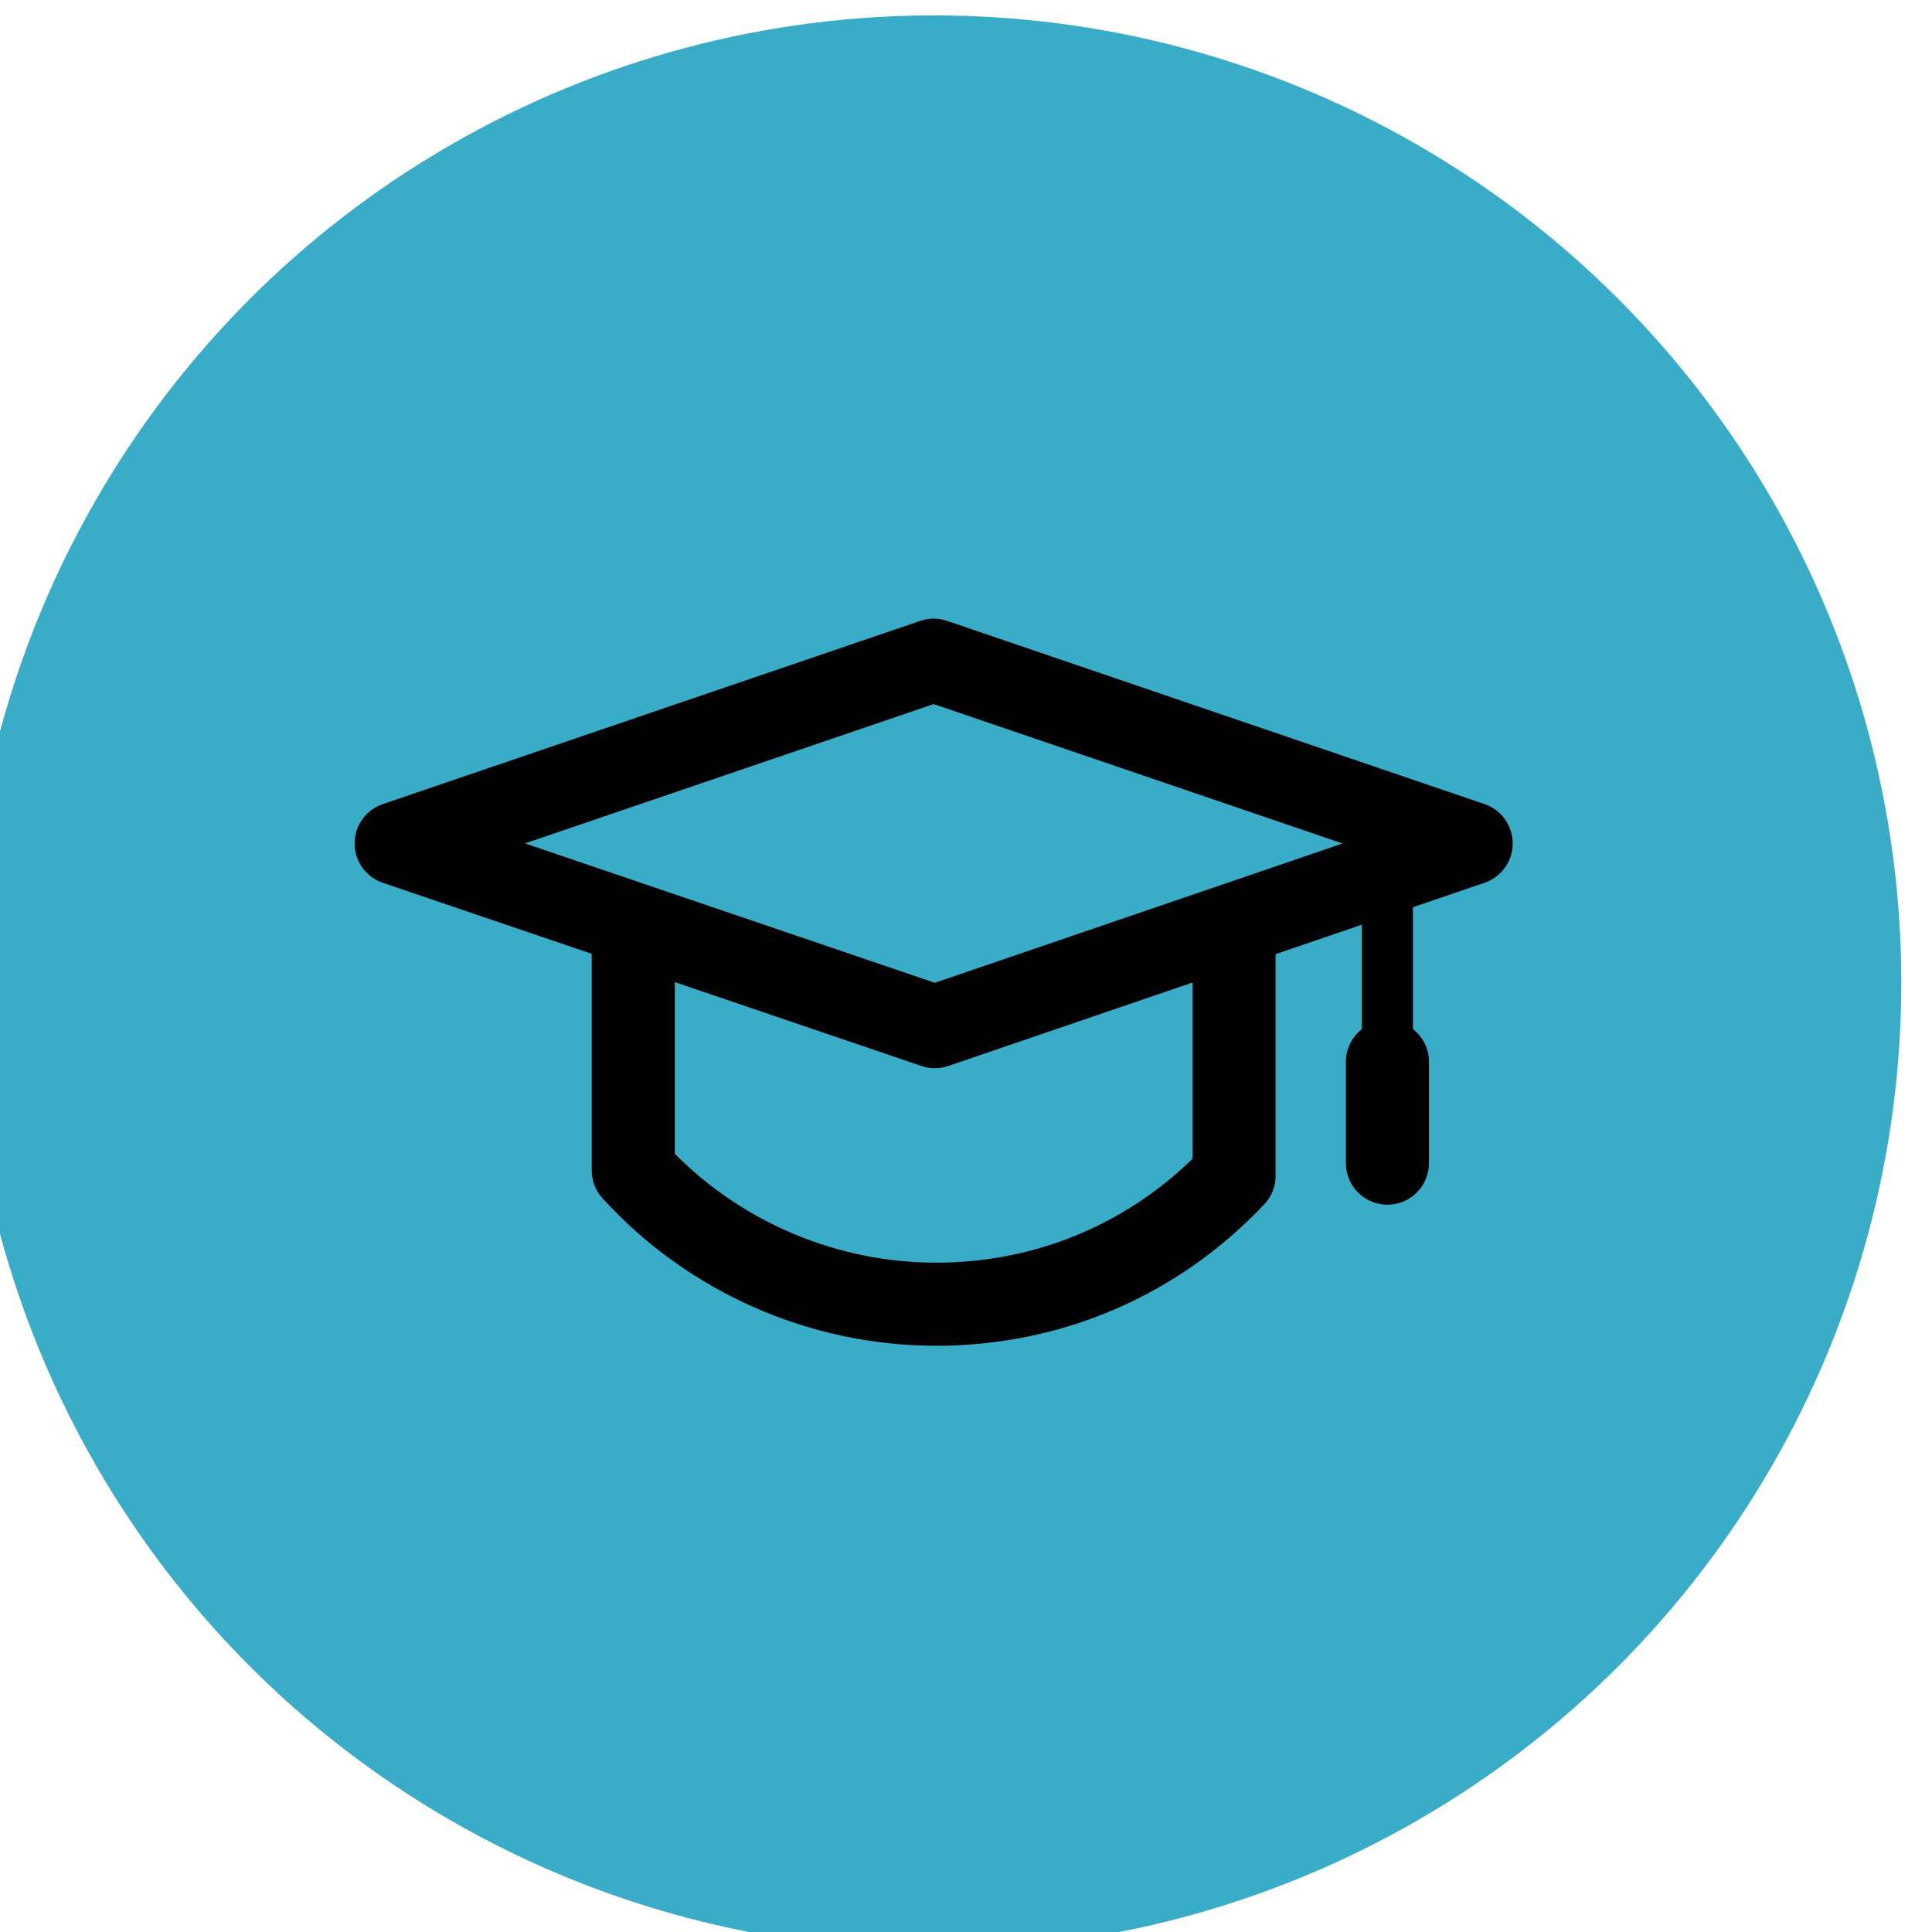 <?xml version="1.0" encoding="UTF-8" standalone="no"?>
<!-- Created with Inkscape (http://www.inkscape.org/) -->

<svg
   xmlns:dc="http://purl.org/dc/elements/1.1/"
   xmlns:cc="http://creativecommons.org/ns#"
   xmlns:rdf="http://www.w3.org/1999/02/22-rdf-syntax-ns#"
   xmlns:svg="http://www.w3.org/2000/svg"
   xmlns="http://www.w3.org/2000/svg"
   xmlns:sodipodi="http://sodipodi.sourceforge.net/DTD/sodipodi-0.dtd"
   xmlns:inkscape="http://www.inkscape.org/namespaces/inkscape"
   width="46.773mm"
   height="46.773mm"
   viewBox="0 0 46.773 46.773"
   version="1.1"
   id="svg13511"
   inkscape:version="0.92.4 (5da689c313, 2019-01-14)"
   sodipodi:docname="university.svg">
  <defs
     id="defs13505" />
  <sodipodi:namedview
     id="base"
     pagecolor="#ffffff"
     bordercolor="#666666"
     borderopacity="1.0"
     inkscape:pageopacity="0.0"
     inkscape:pageshadow="2"
     inkscape:zoom="0.35"
     inkscape:cx="-371.60996"
     inkscape:cy="259.8186"
     inkscape:document-units="mm"
     inkscape:current-layer="layer1"
     showgrid="false"
     inkscape:window-width="1680"
     inkscape:window-height="1013"
     inkscape:window-x="0"
     inkscape:window-y="0"
     inkscape:window-maximized="1" />
  <g
     inkscape:label="Layer 1"
     inkscape:groupmode="layer"
     id="layer1"
     transform="translate(-14.411,-170.804)">
    <g
       style="opacity:0.99"
       id="g1743"
       transform="matrix(0.286,0,0,0.286,646.058,-122.613)">
      <circle
         r="81.875"
         cy="1109.112"
         cx="-2129.488"
         id="path1662"
         style="opacity:1;fill:#37abc8;fill-opacity:1;stroke:none;stroke-width:10;stroke-linecap:round;stroke-linejoin:round;stroke-miterlimit:4;stroke-dasharray:none;stroke-dashoffset:0;stroke-opacity:1" />
      <g
         transform="matrix(0.541,0,0,0.541,-2178.539,1060.06)"
         id="g1722">
        <g
           id="g1666">
          <path
             inkscape:connector-curvature="0"
             d="M 176.805,62.738 92.701,34.067 c -1.361,-0.464 -2.834,-0.464 -4.195,0 L 4.402,62.738 C 1.77,63.636 -0.001,66.11 0,68.892 c 0.001,2.783 1.772,5.256 4.407,6.152 l 32.694,11.121 v 33.883 c 0,1.62 0.604,3.181 1.695,4.378 13.356,14.657 32.383,23.063 52.2,23.063 19.622,0 37.853,-7.858 51.333,-22.127 1.141,-1.207 1.775,-2.804 1.775,-4.464 V 86.215 l 13.498,-4.612 v 16.343 c -1.52,1.19 -2.5,3.037 -2.5,5.116 v 15.855 c 0,3.59 2.91,6.5 6.5,6.5 3.59,0 6.5,-2.91 6.5,-6.5 v -15.855 c 0,-2.08 -0.98,-3.927 -2.5,-5.116 V 78.87 l 11.205,-3.828 c 2.631,-0.899 4.399,-3.373 4.398,-6.153 10e-4,-2.781 -1.768,-5.254 -4.4,-6.151 z m -45.7,55.497 c -10.799,10.501 -24.944,16.253 -40.108,16.253 -15.348,0 -30.114,-6.18 -40.896,-17.036 V 90.587 l 38.597,13.128 c 0.679,0.231 1.386,0.346 2.093,0.346 0.71,0 1.421,-0.116 2.102,-0.349 l 38.213,-13.056 v 27.579 z M 90.786,90.694 26.664,68.883 90.603,47.086 154.582,68.897 Z"
             id="path1664" />
        </g>
        <g
           id="g1668" />
        <g
           id="g1670" />
        <g
           id="g1672" />
        <g
           id="g1674" />
        <g
           id="g1676" />
        <g
           id="g1678" />
        <g
           id="g1680" />
        <g
           id="g1682" />
        <g
           id="g1684" />
        <g
           id="g1686" />
        <g
           id="g1688" />
        <g
           id="g1690" />
        <g
           id="g1692" />
        <g
           id="g1694" />
        <g
           id="g1696" />
      </g>
    </g>
  </g>
</svg>
